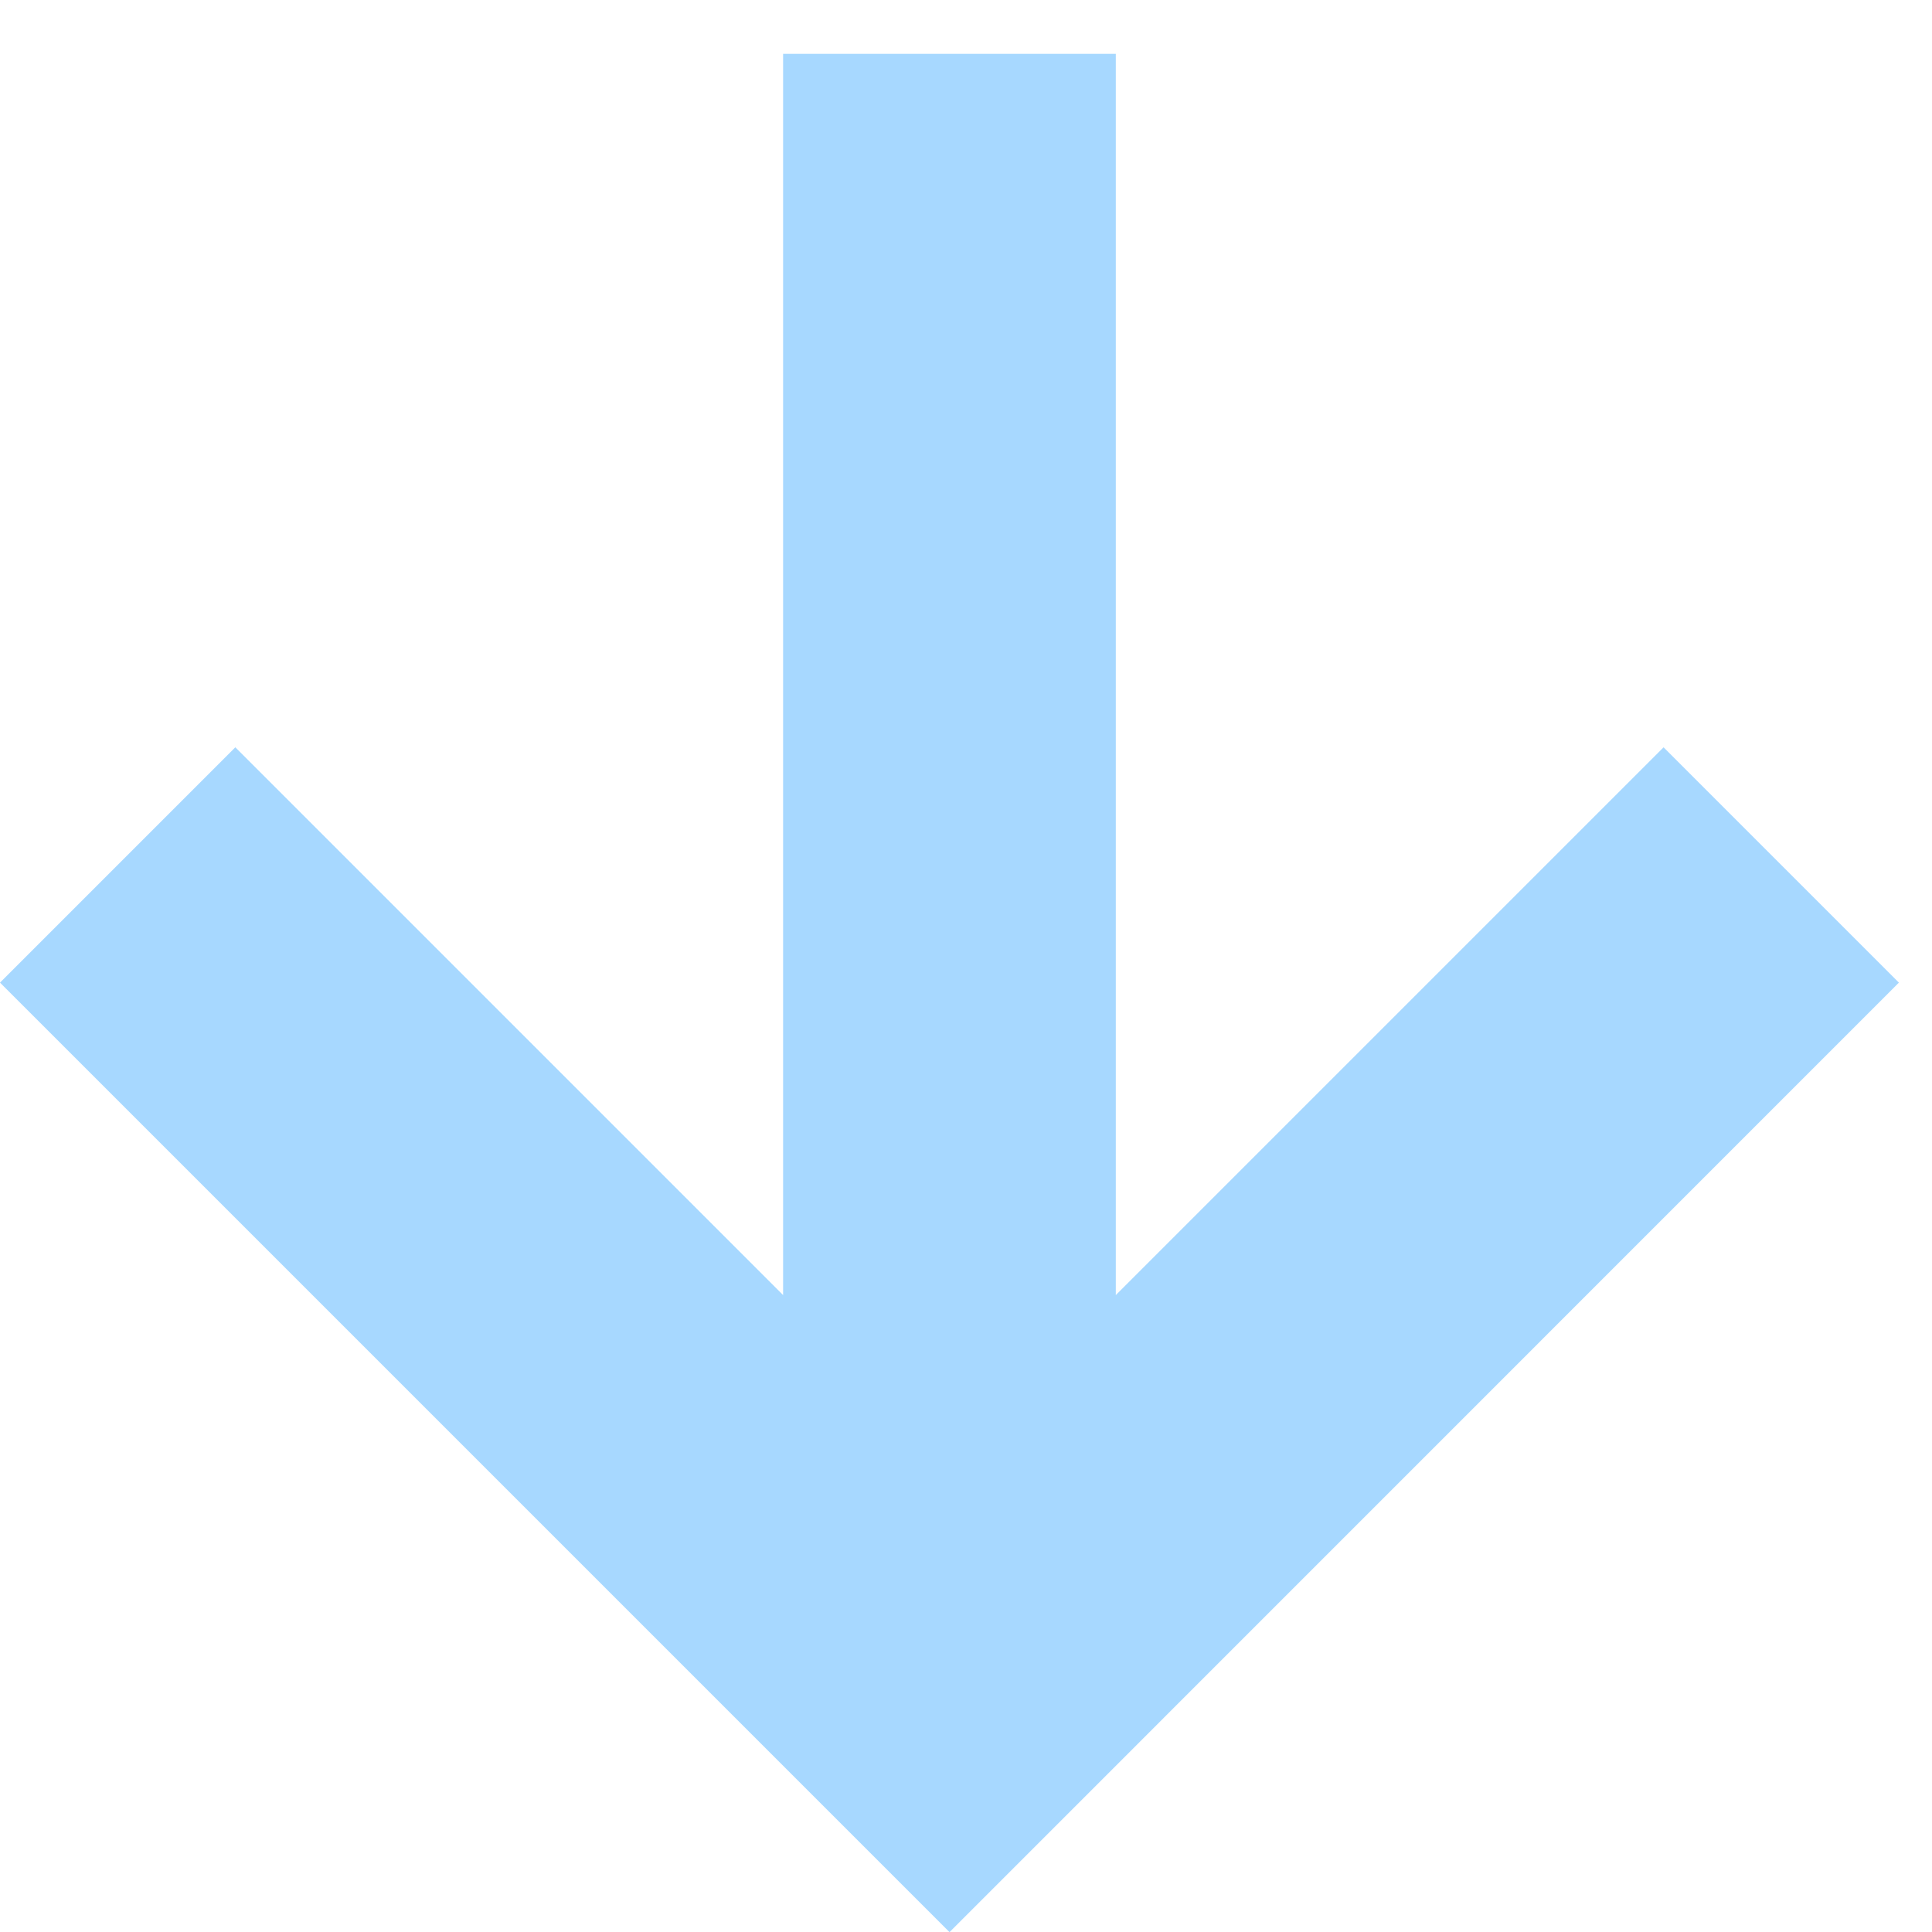 <svg fill="none" height="15" viewBox="0 0 15 15" width="15" xmlns="http://www.w3.org/2000/svg"><path clip-rule="evenodd" d="m6.08.418v9.637l-4.253-4.253-1.827 1.827 7.372 7.372 7.371-7.372-1.827-1.827-4.253 4.253v-9.637z" fill="#a7d8ff" fill-rule="evenodd"/></svg>